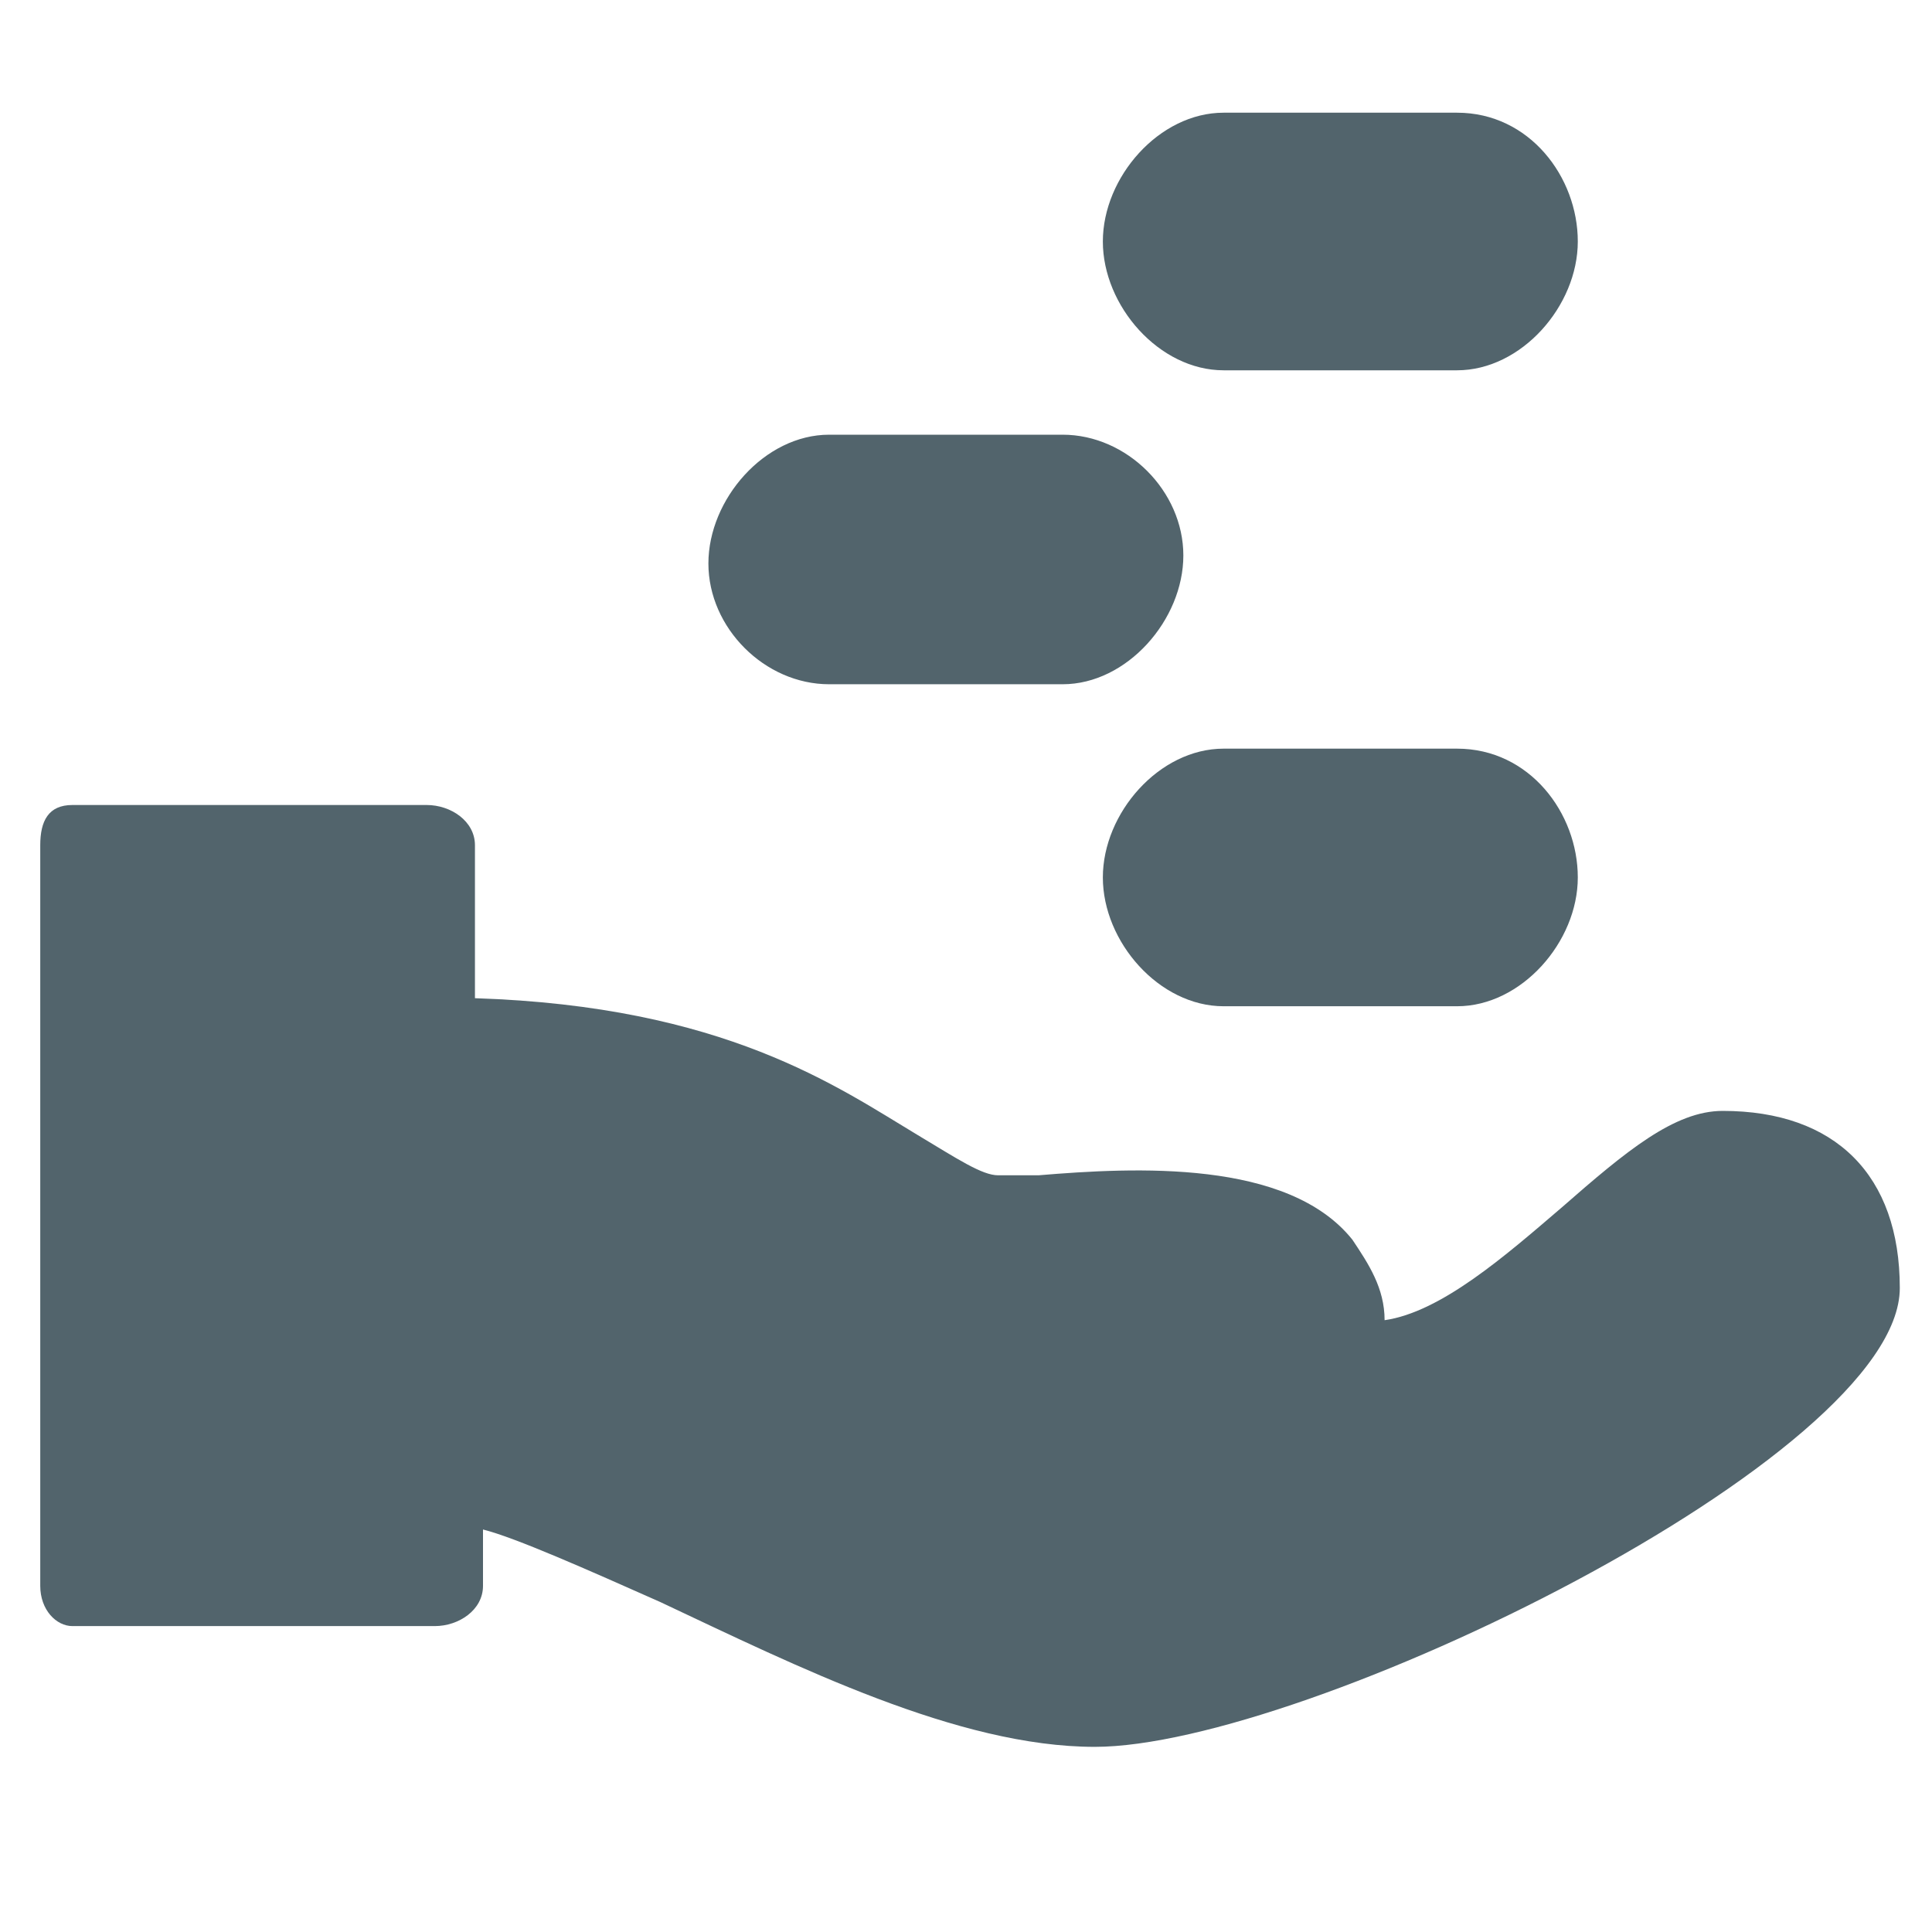 <?xml version="1.0" encoding="utf-8"?>
<!-- Generator: Adobe Illustrator 27.8.1, SVG Export Plug-In . SVG Version: 6.00 Build 0)  -->
<svg version="1.1" id="Ebene_1" xmlns="http://www.w3.org/2000/svg" xmlns:xlink="http://www.w3.org/1999/xlink" x="0px" y="0px"
	 viewBox="0 0 24 24" style="enable-background:new 0 0 24 24;" xml:space="preserve">
<style type="text/css">
	.st0{display:none;}
	.st1{display:inline;}
	.st2{fill:#52646C;stroke:#52646C;stroke-width:0.5;}
	.st3{fill:none;stroke:#52646C;stroke-width:2;}
	.st4{display:none;fill:none;stroke:#52646C;stroke-width:2.13;stroke-linecap:round;stroke-linejoin:round;}
	.st5{fill:#52646C;}
</style>
<g id="Symbols" class="st0">
	<g id="KlimaFair-Strom" class="st1">
		<g id="Tarif-auf-Copy">
			<g id="Group-2-Copy">
				<g id="Group-9">
					<g id="Group-10">
						<path class="st2" d="M12.3,17.2c0.7,0,1.3-0.2,1.8-0.6c0.5-0.4,0.8-0.9,0.9-1.5c0-0.1,0.1-0.2,0.2-0.1c0,0,0,0,0,0l0.6,0.1
							c0.1,0,0.2,0.1,0.2,0.2c-0.1,0.8-0.5,1.5-1.2,2c-0.7,0.5-1.6,0.8-2.5,0.7c-1,0-2-0.3-2.7-0.9c-0.7-0.6-1-1.5-1-2.4v-1.4
							c0,0,0-0.1-0.1-0.1c0,0,0,0,0,0H7.2c-0.1,0-0.2,0-0.2-0.2v-0.2c0-0.1,0.1-0.2,0.2-0.2h1.3c0,0,0.1,0,0.1-0.1v-1.2
							c0-0.1,0-0.1-0.1-0.1H7.2c-0.1,0-0.2-0.1-0.2-0.2v-0.2c0-0.1,0.1-0.2,0.2-0.2h1.3c0,0,0.1,0,0.1-0.1V9.3c0-0.9,0.3-1.8,1-2.4
							c0.8-0.6,1.8-1,2.8-0.9c0.9,0,1.8,0.2,2.5,0.8c0.6,0.5,1.1,1.2,1.1,2l0,0c0,0.1-0.1,0.1-0.2,0.2L15.2,9l0,0
							C15.1,9,15,9,15,8.9c-0.1-0.6-0.4-1.2-0.8-1.5C13.6,7,13,6.8,12.3,6.8c-0.7,0-1.4,0.2-2,0.7C9.8,7.9,9.5,8.6,9.5,9.2v1.5
							c0,0.1,0,0.1,0.1,0.1h4.7c0.1,0,0.1,0,0.1,0.1c0,0,0,0.1,0,0.1l-0.1,0.2c0,0.1-0.1,0.1-0.2,0.1H9.6c0,0-0.1,0-0.1,0.1v1.2
							c0,0,0,0.1,0.1,0.1h4c0.1,0,0.1,0,0.1,0.1c0,0,0,0.1,0,0.1l-0.1,0.2c0,0.1-0.1,0.1-0.2,0.1H9.6c0,0-0.1,0-0.1,0.1c0,0,0,0,0,0
							v1.4c0,0.7,0.3,1.3,0.8,1.8C10.9,17,11.6,17.2,12.3,17.2z"/>
						<circle id="Oval" class="st3" cx="12" cy="12" r="11"/>
					</g>
				</g>
			</g>
		</g>
	</g>
</g>
<line class="st4" x1="2" y1="2" x2="22" y2="22"/>
<g>
	<path class="st5" d="M21.4,13.8c-0.6,0-1.2,0.5-2,1.2c-0.7,0.6-1.5,1.3-2.2,1.4c0-0.4-0.2-0.7-0.4-1c-0.8-1-2.7-0.9-3.9-0.8
		c-0.2,0-0.4,0-0.5,0c-0.2,0-0.5-0.2-1-0.5c-1-0.6-2.4-1.6-5.5-1.7v-1.9c0-0.3-0.3-0.5-0.6-0.5H0.9c-0.3,0-0.4,0.2-0.4,0.5v9.2
		c0,0.3,0.2,0.5,0.4,0.5h4.5c0.3,0,0.6-0.2,0.6-0.5V19c0.4,0.1,1.3,0.5,2.2,0.9c1.7,0.8,3.7,1.8,5.4,1.8c2.6,0,10-3.6,10-5.7
		C23.6,14.6,22.8,13.8,21.4,13.8z"/>
	<path class="st5" d="M15.2,4.6h2.9c0.8,0,1.5-0.8,1.5-1.6S19,1.4,18.1,1.4h-2.9c-0.8,0-1.5,0.8-1.5,1.6S14.4,4.6,15.2,4.6z"/>
	<path class="st5" d="M10.3,8.5h2.9c0.8,0,1.5-0.8,1.5-1.6S14,5.4,13.2,5.4h-2.9c-0.8,0-1.5,0.8-1.5,1.6S9.5,8.5,10.3,8.5z"/>
	<path class="st5" d="M18.1,9.3h-2.9c-0.8,0-1.5,0.8-1.5,1.6s0.7,1.6,1.5,1.6h2.9c0.8,0,1.5-0.8,1.5-1.6S19,9.3,18.1,9.3z"/>
</g>
</svg>
